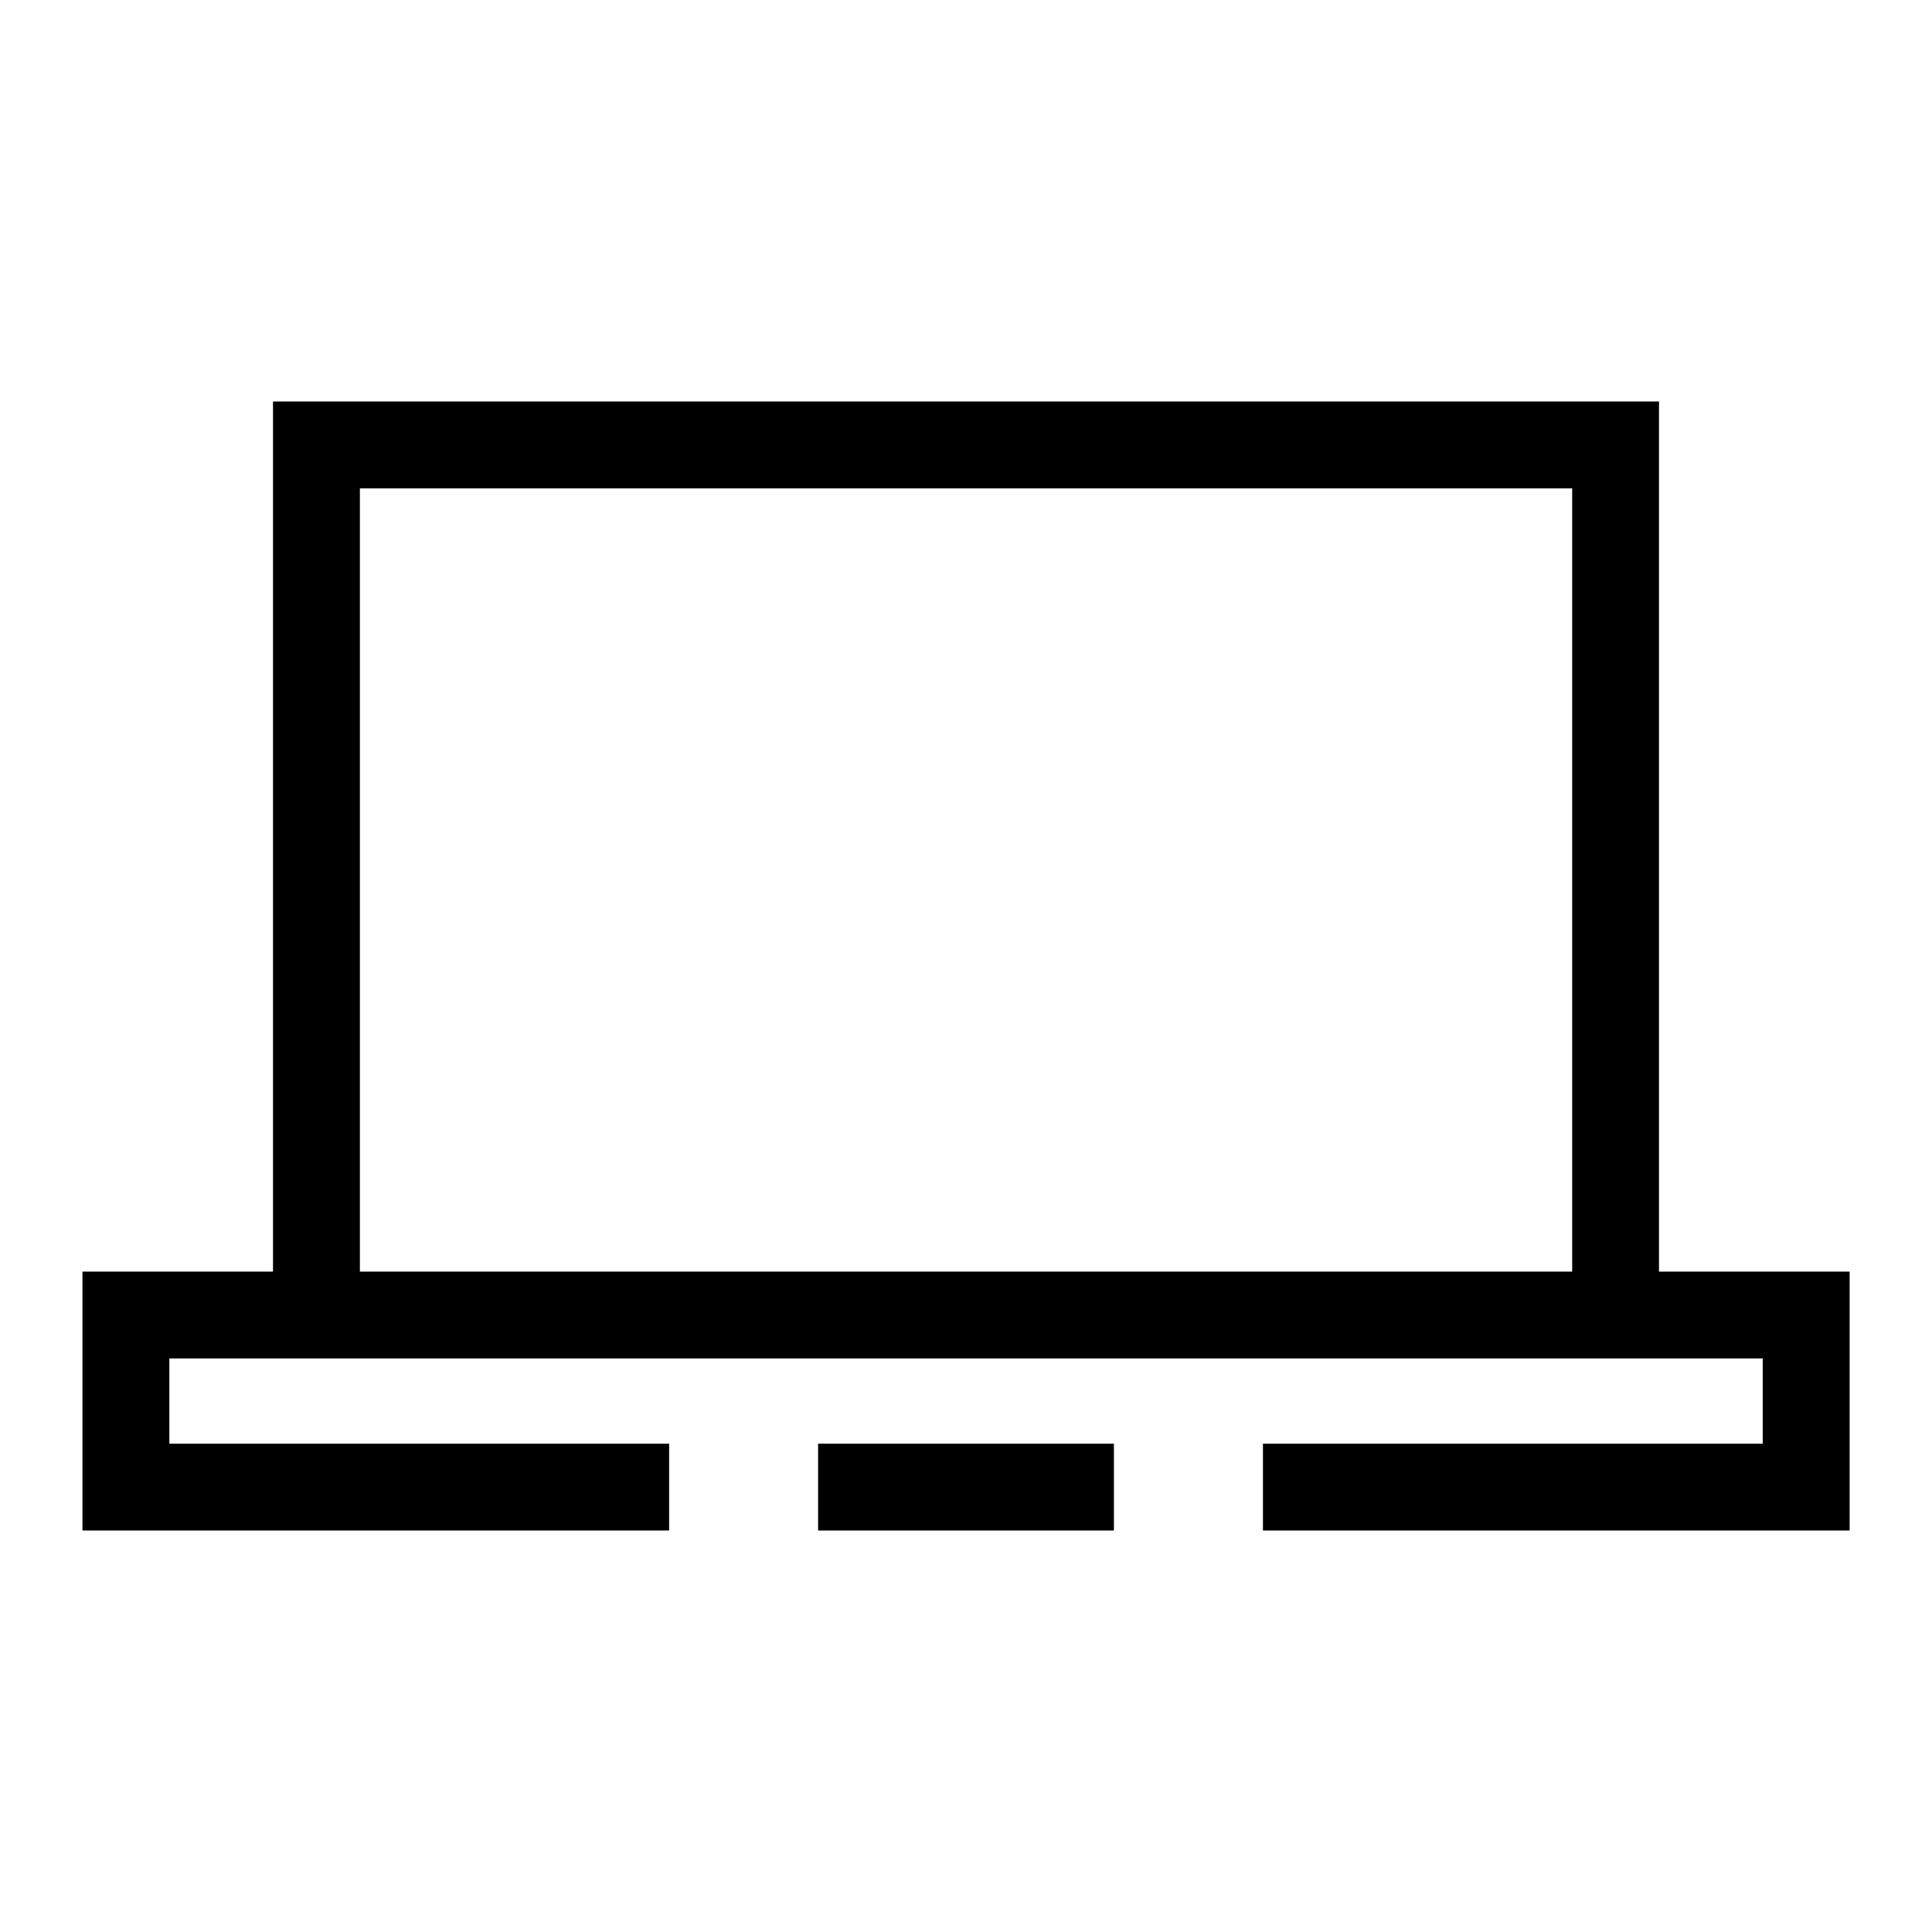<svg xmlns="http://www.w3.org/2000/svg" data-name="Layer 2" viewBox="0 0 238.78 238.78">
  <g data-name="Layer 1">
    <path d="M205.04 157.16V49.62H33.74v107.54H10.19v32H82.7v-10.73H20.93v-10.54h196.93v10.54h-61.77v10.73h72.51v-32h-23.55ZM44.48 60.36h149.83v96.8H44.48v-96.8Z" class="cls-2"/>
    <path d="M101.11 178.43h36.56v10.73h-36.56z" class="cls-2"/>
  </g>
</svg>
